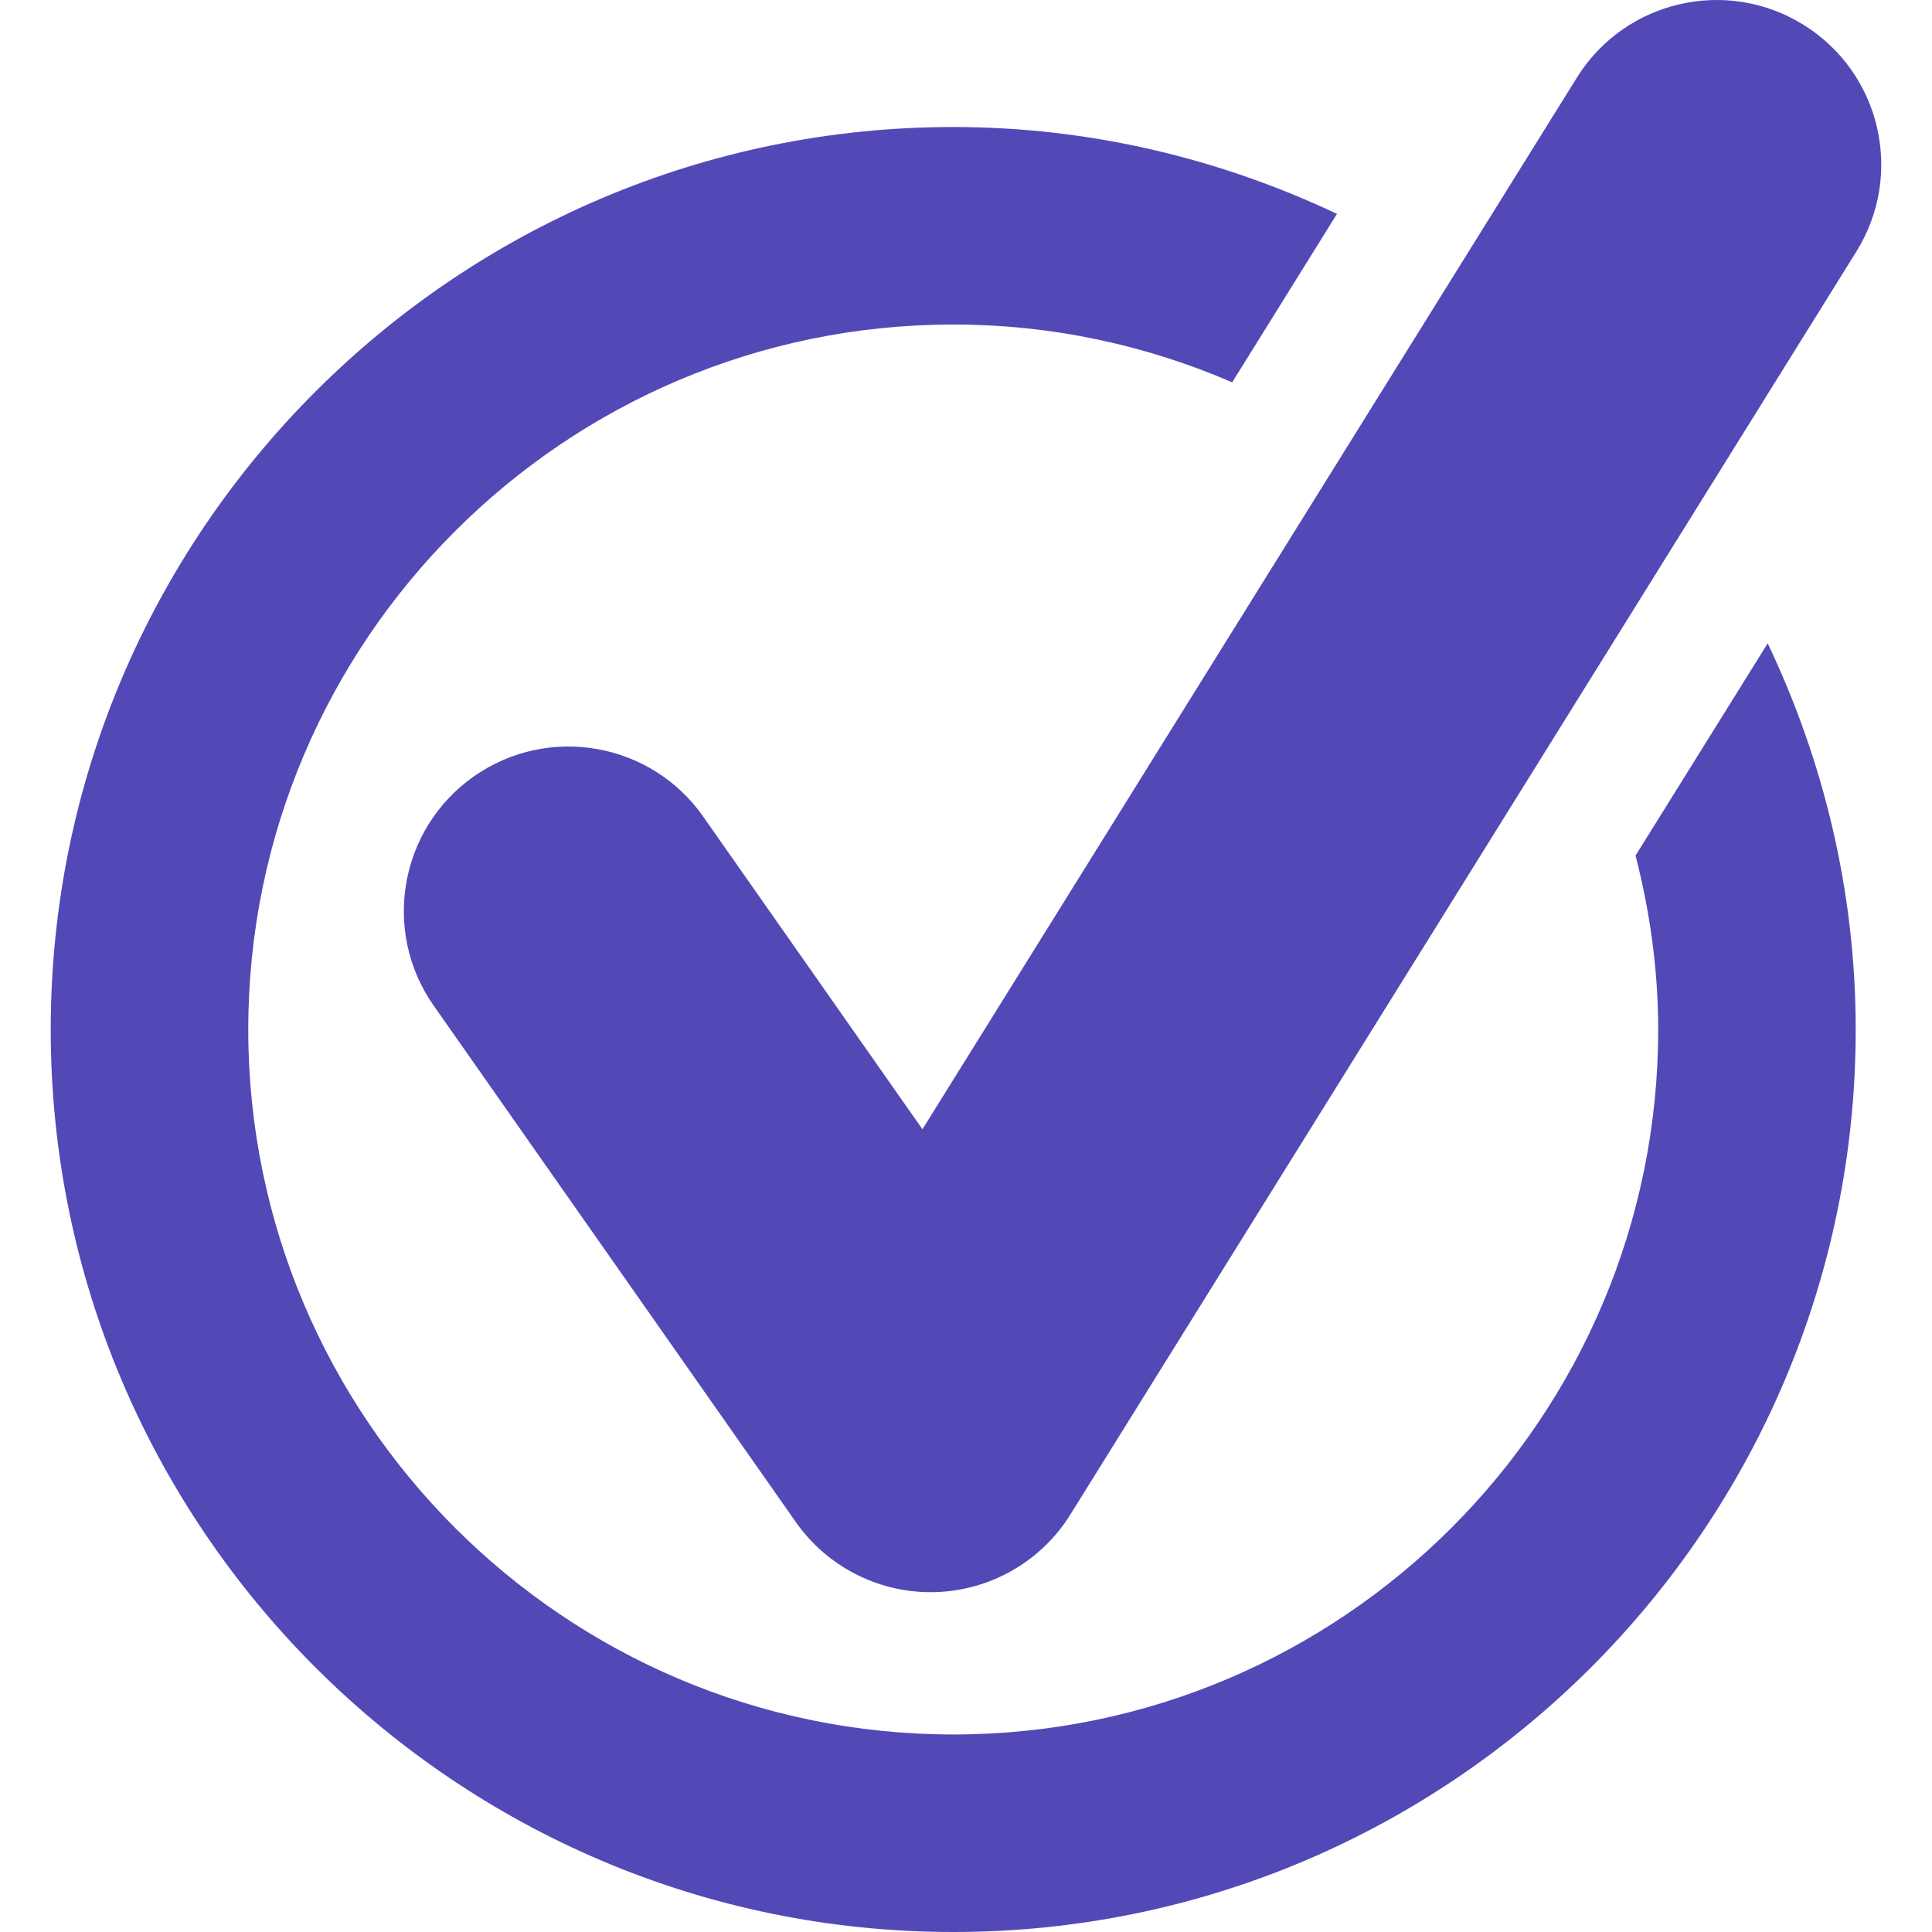 <svg xmlns="http://www.w3.org/2000/svg" version="1.1" xmlns:xlink="http://www.w3.org/1999/xlink" xmlns:svgjs="http://svgjs.com/svgjs" width="512" height="512" x="0" y="0" viewBox="0 0 496.124 496.124" style="enable-background:new 0 0 512 512" xml:space="preserve" class=""><g>
<g xmlns="http://www.w3.org/2000/svg">
	<path d="M420.001,219.7c3.666,14.313,5.811,29.238,5.811,44.676c0,99.828-81.199,181.024-181.022,181.024   c-99.821,0-181.039-81.195-181.039-181.024c0-99.824,81.218-181.041,181.039-181.041c25.442,0,49.633,5.338,71.623,14.848   l26.912-43.26c-29.949-14.15-63.27-22.307-98.535-22.307c-127.793,0-231.764,103.971-231.764,231.76   c0,127.779,103.971,231.748,231.764,231.748c127.774,0,231.743-103.969,231.743-231.748c0-35.516-8.271-69.062-22.599-99.178   L420.001,219.7z" fill="#5249B7" data-original="#000000" class=""></path>
	<path d="M463.159,6.385c-19.811-12.32-45.882-6.279-58.217,13.533L236.88,289.985l-56.299-80.289   c-13.389-19.104-39.775-23.729-58.879-10.338c-19.1,13.408-23.742,39.756-10.336,58.877l93.002,132.633   c7.93,11.291,20.855,17.996,34.609,17.996c0.379,0,0.777,0,1.157-0.018c14.181-0.396,27.229-7.871,34.72-19.914L476.702,64.6   C489.05,44.766,482.972,18.713,463.159,6.385z" fill="#5249B7" data-original="#000000" class=""></path>
</g>
<g xmlns="http://www.w3.org/2000/svg">
</g>
<g xmlns="http://www.w3.org/2000/svg">
</g>
<g xmlns="http://www.w3.org/2000/svg">
</g>
<g xmlns="http://www.w3.org/2000/svg">
</g>
<g xmlns="http://www.w3.org/2000/svg">
</g>
<g xmlns="http://www.w3.org/2000/svg">
</g>
<g xmlns="http://www.w3.org/2000/svg">
</g>
<g xmlns="http://www.w3.org/2000/svg">
</g>
<g xmlns="http://www.w3.org/2000/svg">
</g>
<g xmlns="http://www.w3.org/2000/svg">
</g>
<g xmlns="http://www.w3.org/2000/svg">
</g>
<g xmlns="http://www.w3.org/2000/svg">
</g>
<g xmlns="http://www.w3.org/2000/svg">
</g>
<g xmlns="http://www.w3.org/2000/svg">
</g>
<g xmlns="http://www.w3.org/2000/svg">
</g>
</g></svg>